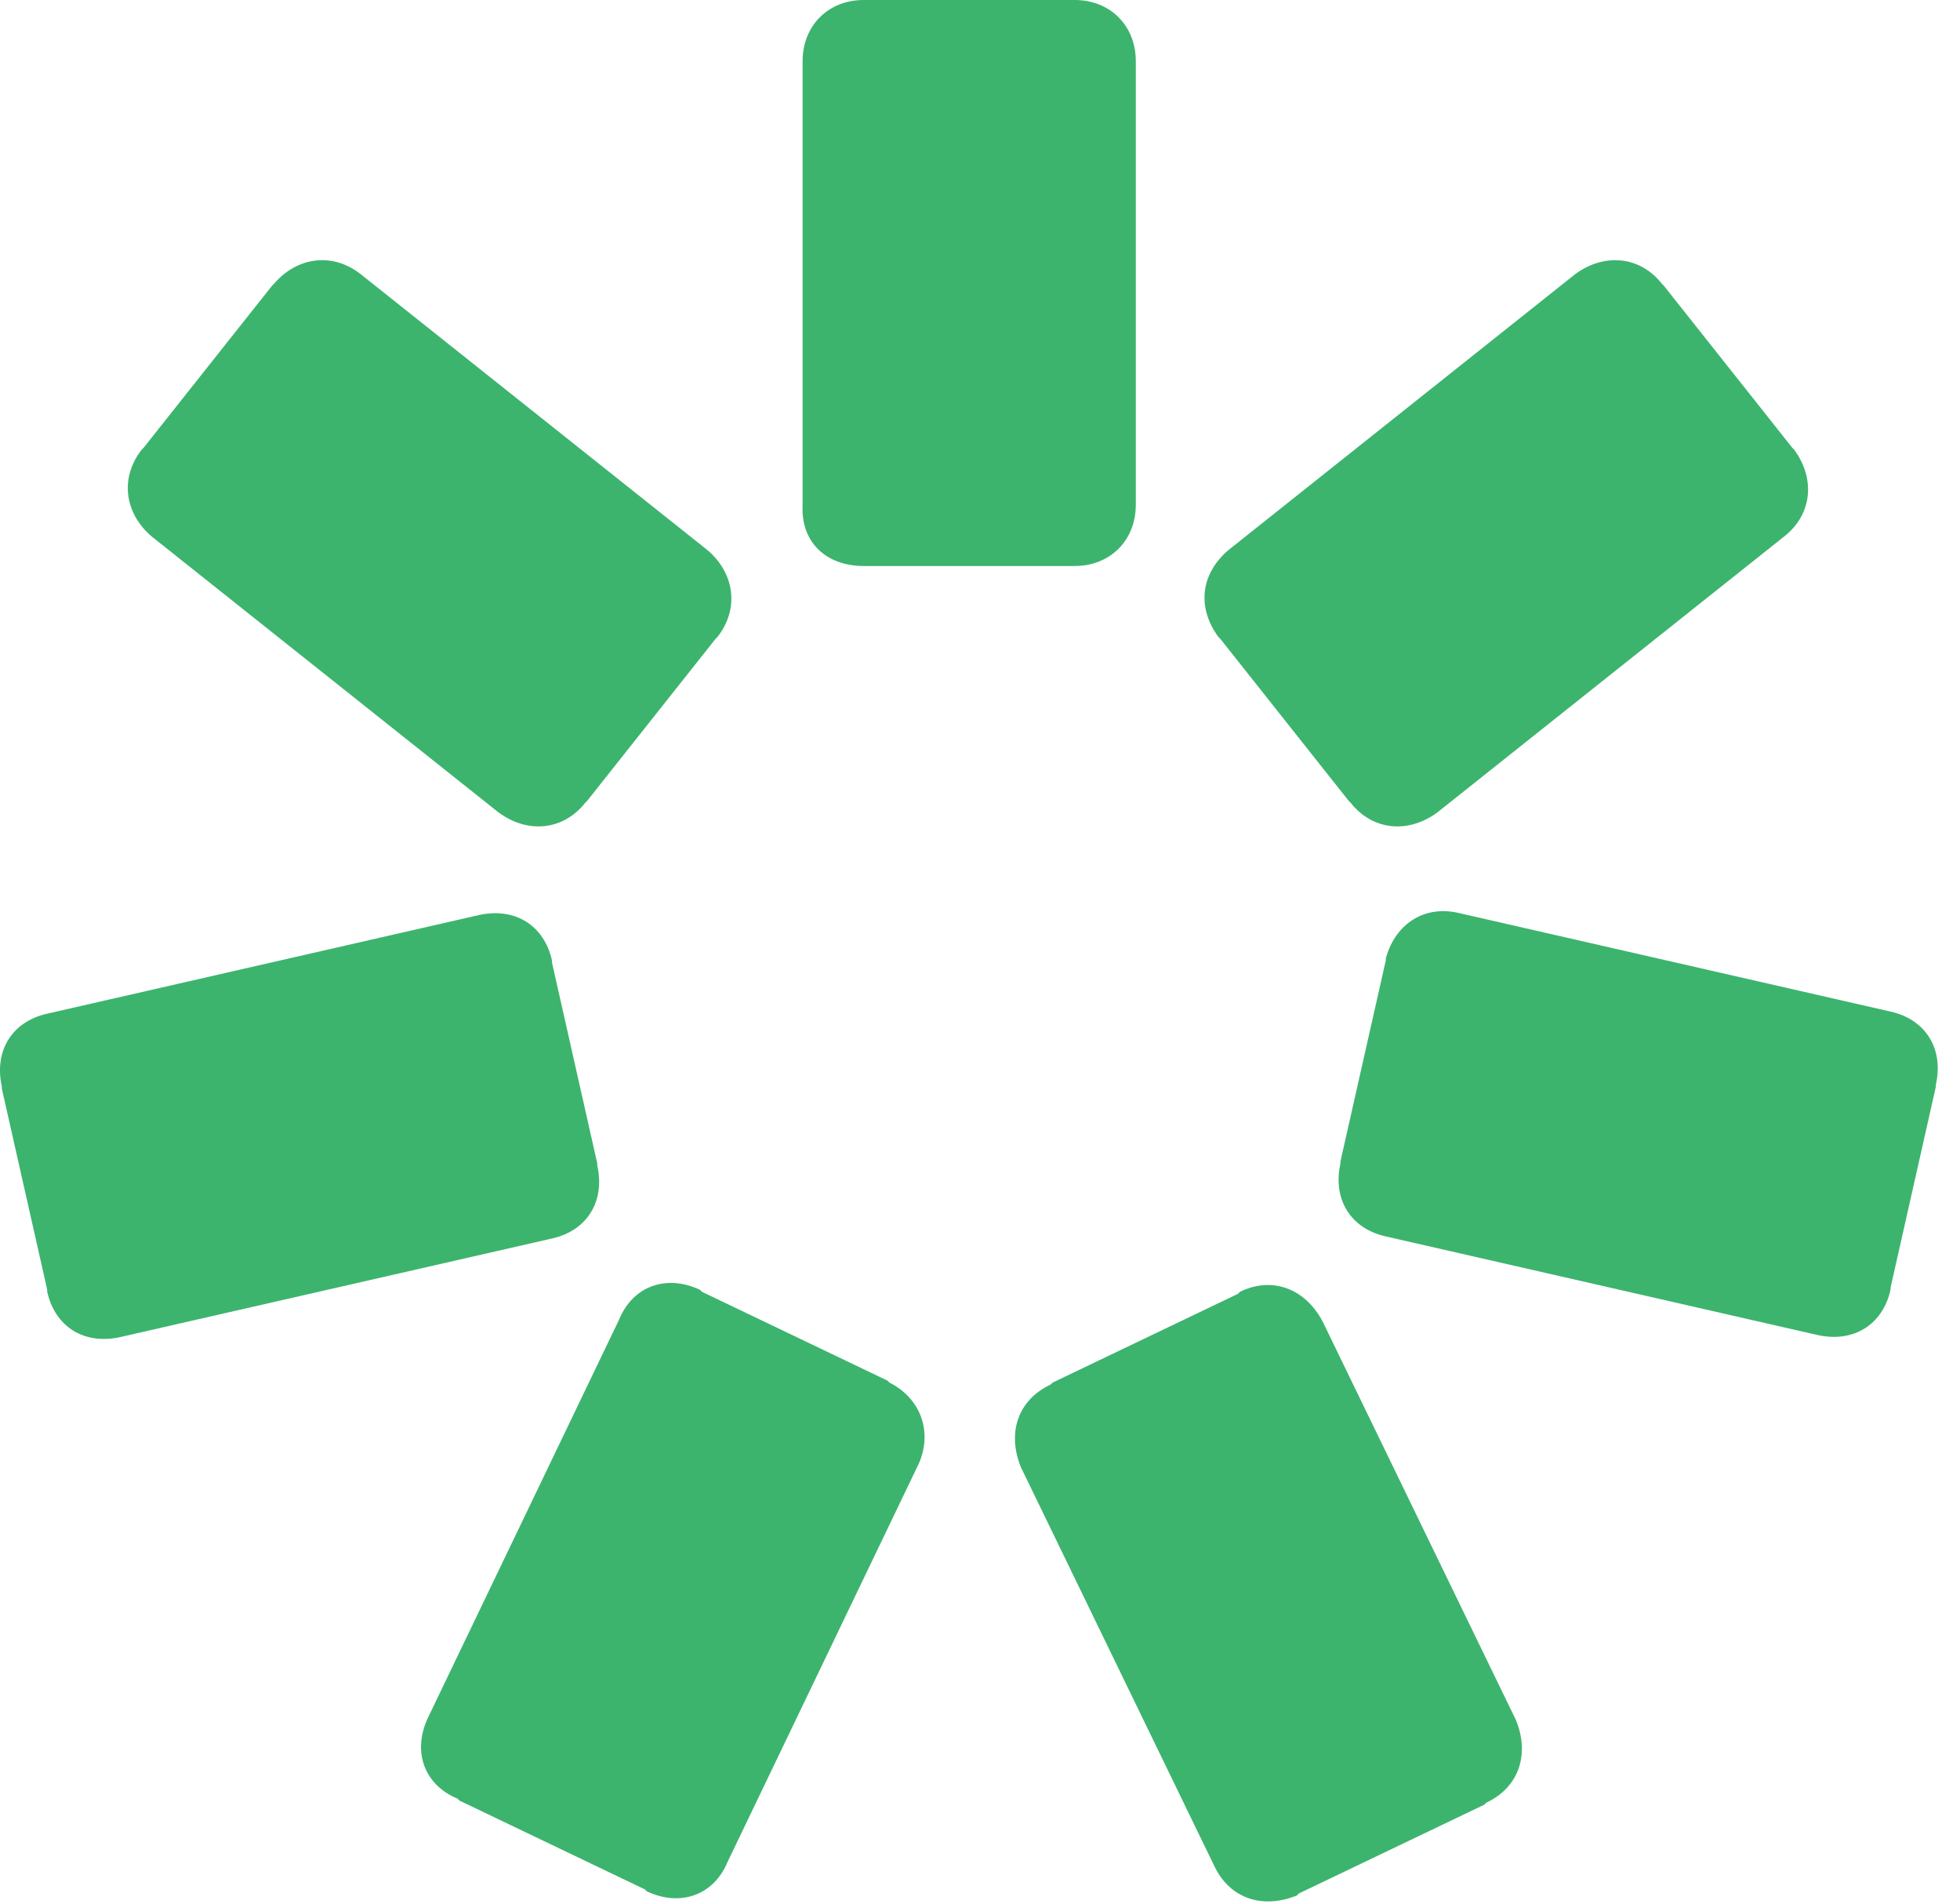 <?xml version="1.0" encoding="UTF-8"?> <svg xmlns="http://www.w3.org/2000/svg" width="69" height="67" viewBox="0 0 69 67" fill="none"> <path d="M30.406 19.921H30.476H37.764H37.833C39.083 19.921 39.985 19.018 39.985 17.769V2.152C39.985 0.902 39.083 0 37.833 0H37.764H30.476H30.406C29.157 0 28.255 0.902 28.255 2.152V17.769C28.185 19.088 29.088 19.921 30.406 19.921Z" fill="#3CB46E"></path> <path d="M20.607 28.249L20.676 28.18L25.188 22.488L25.257 22.419C26.021 21.447 25.882 20.198 24.91 19.365L12.694 9.647C11.722 8.884 10.473 9.022 9.64 9.994L9.571 10.064L5.059 15.755L4.989 15.825C4.226 16.796 4.365 18.046 5.336 18.879L17.553 28.596C18.594 29.36 19.843 29.221 20.607 28.249Z" fill="#3CB46E"></path> <path d="M21.027 41.022V40.952L19.431 33.872V33.803C19.153 32.553 18.112 31.929 16.862 32.206L1.662 35.677C0.412 35.955 -0.213 36.996 0.065 38.245V38.315L1.662 45.394V45.464C1.939 46.713 2.98 47.338 4.23 47.06L19.431 43.59C20.68 43.312 21.305 42.271 21.027 41.022Z" fill="#3CB46E"></path> <path d="M31.307 48.659L31.238 48.59L24.713 45.467L24.644 45.397C23.464 44.842 22.284 45.258 21.798 46.438L15.065 60.459C14.51 61.639 14.927 62.819 16.107 63.305L16.176 63.374L22.701 66.498L22.77 66.567C23.95 67.123 25.13 66.706 25.616 65.526L32.349 51.505C32.834 50.395 32.418 49.215 31.307 48.659Z" fill="#3CB46E"></path> <path d="M43.647 45.47L43.578 45.539L37.053 48.663L36.984 48.732C35.804 49.288 35.457 50.467 35.943 51.647L42.745 65.668C43.3 66.848 44.48 67.195 45.66 66.71L45.729 66.64L52.254 63.517L52.323 63.447C53.503 62.892 53.85 61.712 53.364 60.532L46.562 46.511C45.938 45.331 44.758 44.915 43.647 45.47Z" fill="#3CB46E"></path> <path d="M48.786 33.73V33.8L47.189 40.879V40.949C46.911 42.198 47.536 43.239 48.786 43.517L63.986 46.987C65.236 47.265 66.277 46.641 66.555 45.391V45.322L68.151 38.242V38.172C68.429 36.923 67.804 35.882 66.555 35.604L51.354 32.134C50.174 31.856 49.133 32.481 48.786 33.73Z" fill="#3CB46E"></path> <path d="M42.893 22.419L42.963 22.488L47.474 28.18L47.544 28.249C48.307 29.221 49.557 29.36 50.598 28.596L62.814 18.879C63.786 18.115 63.925 16.866 63.161 15.825L63.092 15.755L58.58 10.064L58.511 9.994C57.747 9.022 56.498 8.884 55.456 9.647L43.24 19.365C42.269 20.198 42.13 21.378 42.893 22.419Z" fill="#3CB46E"></path> </svg> 